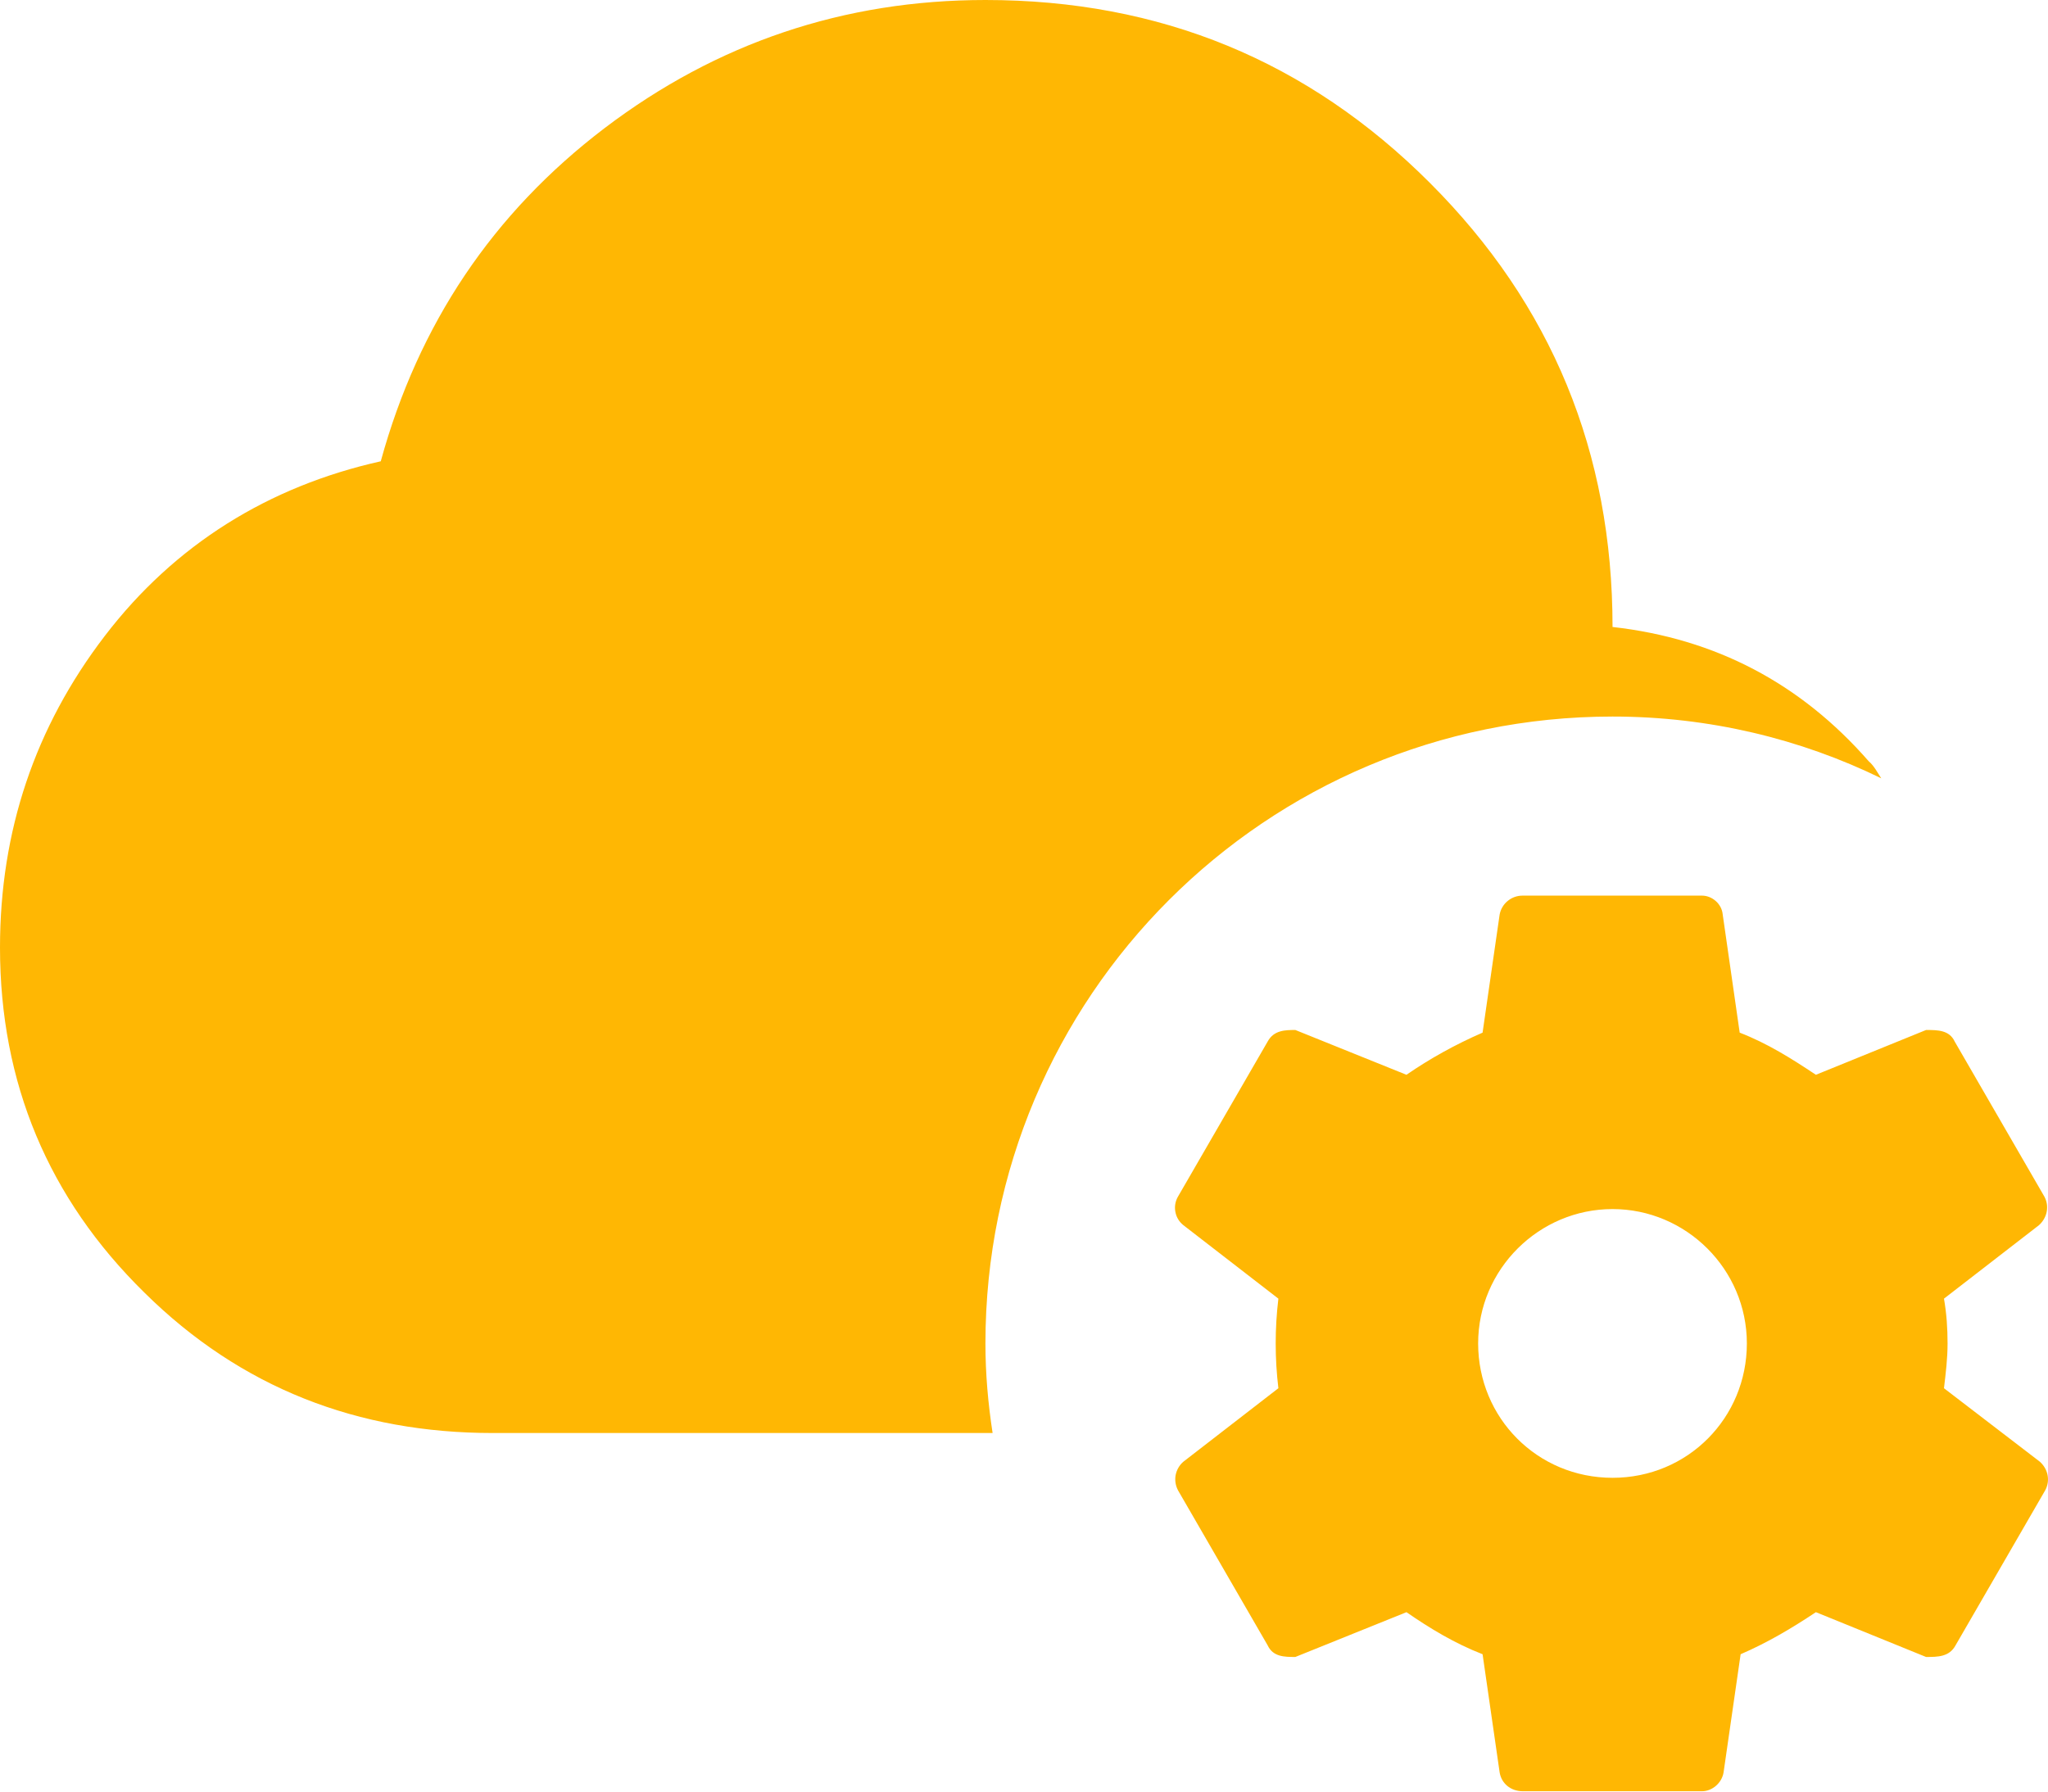 <?xml version="1.0" encoding="UTF-8"?>
<svg xmlns="http://www.w3.org/2000/svg" width="24" height="21" viewBox="0 0 24 21" fill="none">
  <path d="M11.548 15.747C11.548 16.104 11.579 16.451 11.632 16.797H5.774C4.199 16.797 2.824 16.272 1.69 15.149C0.567 14.046 0 12.692 0 11.107C0 9.742 0.409 8.524 1.228 7.454C2.047 6.383 3.149 5.7 4.462 5.407C4.903 3.8 5.774 2.499 7.086 1.501C8.399 0.504 9.889 0 11.548 0C13.595 0 15.327 0.714 16.755 2.142C18.183 3.569 18.897 5.302 18.897 7.349C20.104 7.485 21.101 8.01 21.899 8.923C21.962 8.976 22.004 9.06 22.046 9.123C21.101 8.661 20.03 8.399 18.897 8.399C14.834 8.399 11.548 11.684 11.548 15.747ZM23.967 17.469L22.917 19.285C22.844 19.422 22.707 19.422 22.571 19.422L21.28 18.897C20.996 19.086 20.713 19.254 20.398 19.39L20.198 20.776C20.177 20.902 20.062 20.996 19.946 20.996H17.847C17.7 20.996 17.595 20.902 17.574 20.776L17.374 19.39C17.049 19.264 16.755 19.086 16.482 18.897L15.18 19.422C15.054 19.422 14.918 19.422 14.855 19.285L13.805 17.469C13.776 17.414 13.766 17.351 13.777 17.29C13.789 17.229 13.821 17.173 13.868 17.133L14.981 16.272C14.939 15.923 14.939 15.571 14.981 15.222L13.868 14.361C13.819 14.322 13.785 14.267 13.774 14.205C13.762 14.143 13.773 14.08 13.805 14.025L14.855 12.209C14.928 12.073 15.065 12.073 15.18 12.073L16.482 12.598C16.755 12.409 17.059 12.241 17.374 12.104L17.574 10.719C17.586 10.656 17.62 10.599 17.67 10.559C17.72 10.518 17.783 10.497 17.847 10.498H19.946C20.062 10.498 20.177 10.593 20.188 10.719L20.387 12.104C20.713 12.23 20.996 12.409 21.28 12.598L22.571 12.073C22.707 12.073 22.844 12.073 22.907 12.209L23.957 14.025C24.02 14.141 23.988 14.277 23.894 14.361L22.781 15.222C22.812 15.401 22.823 15.569 22.823 15.747C22.823 15.926 22.802 16.094 22.781 16.272L23.904 17.133C23.999 17.217 24.03 17.353 23.967 17.469ZM20.471 15.747C20.471 14.876 19.758 14.172 18.897 14.172C18.036 14.172 17.322 14.876 17.322 15.747C17.322 16.619 18.015 17.322 18.897 17.322C19.779 17.322 20.471 16.619 20.471 15.747Z" fill="#FFB703"></path>
</svg>
